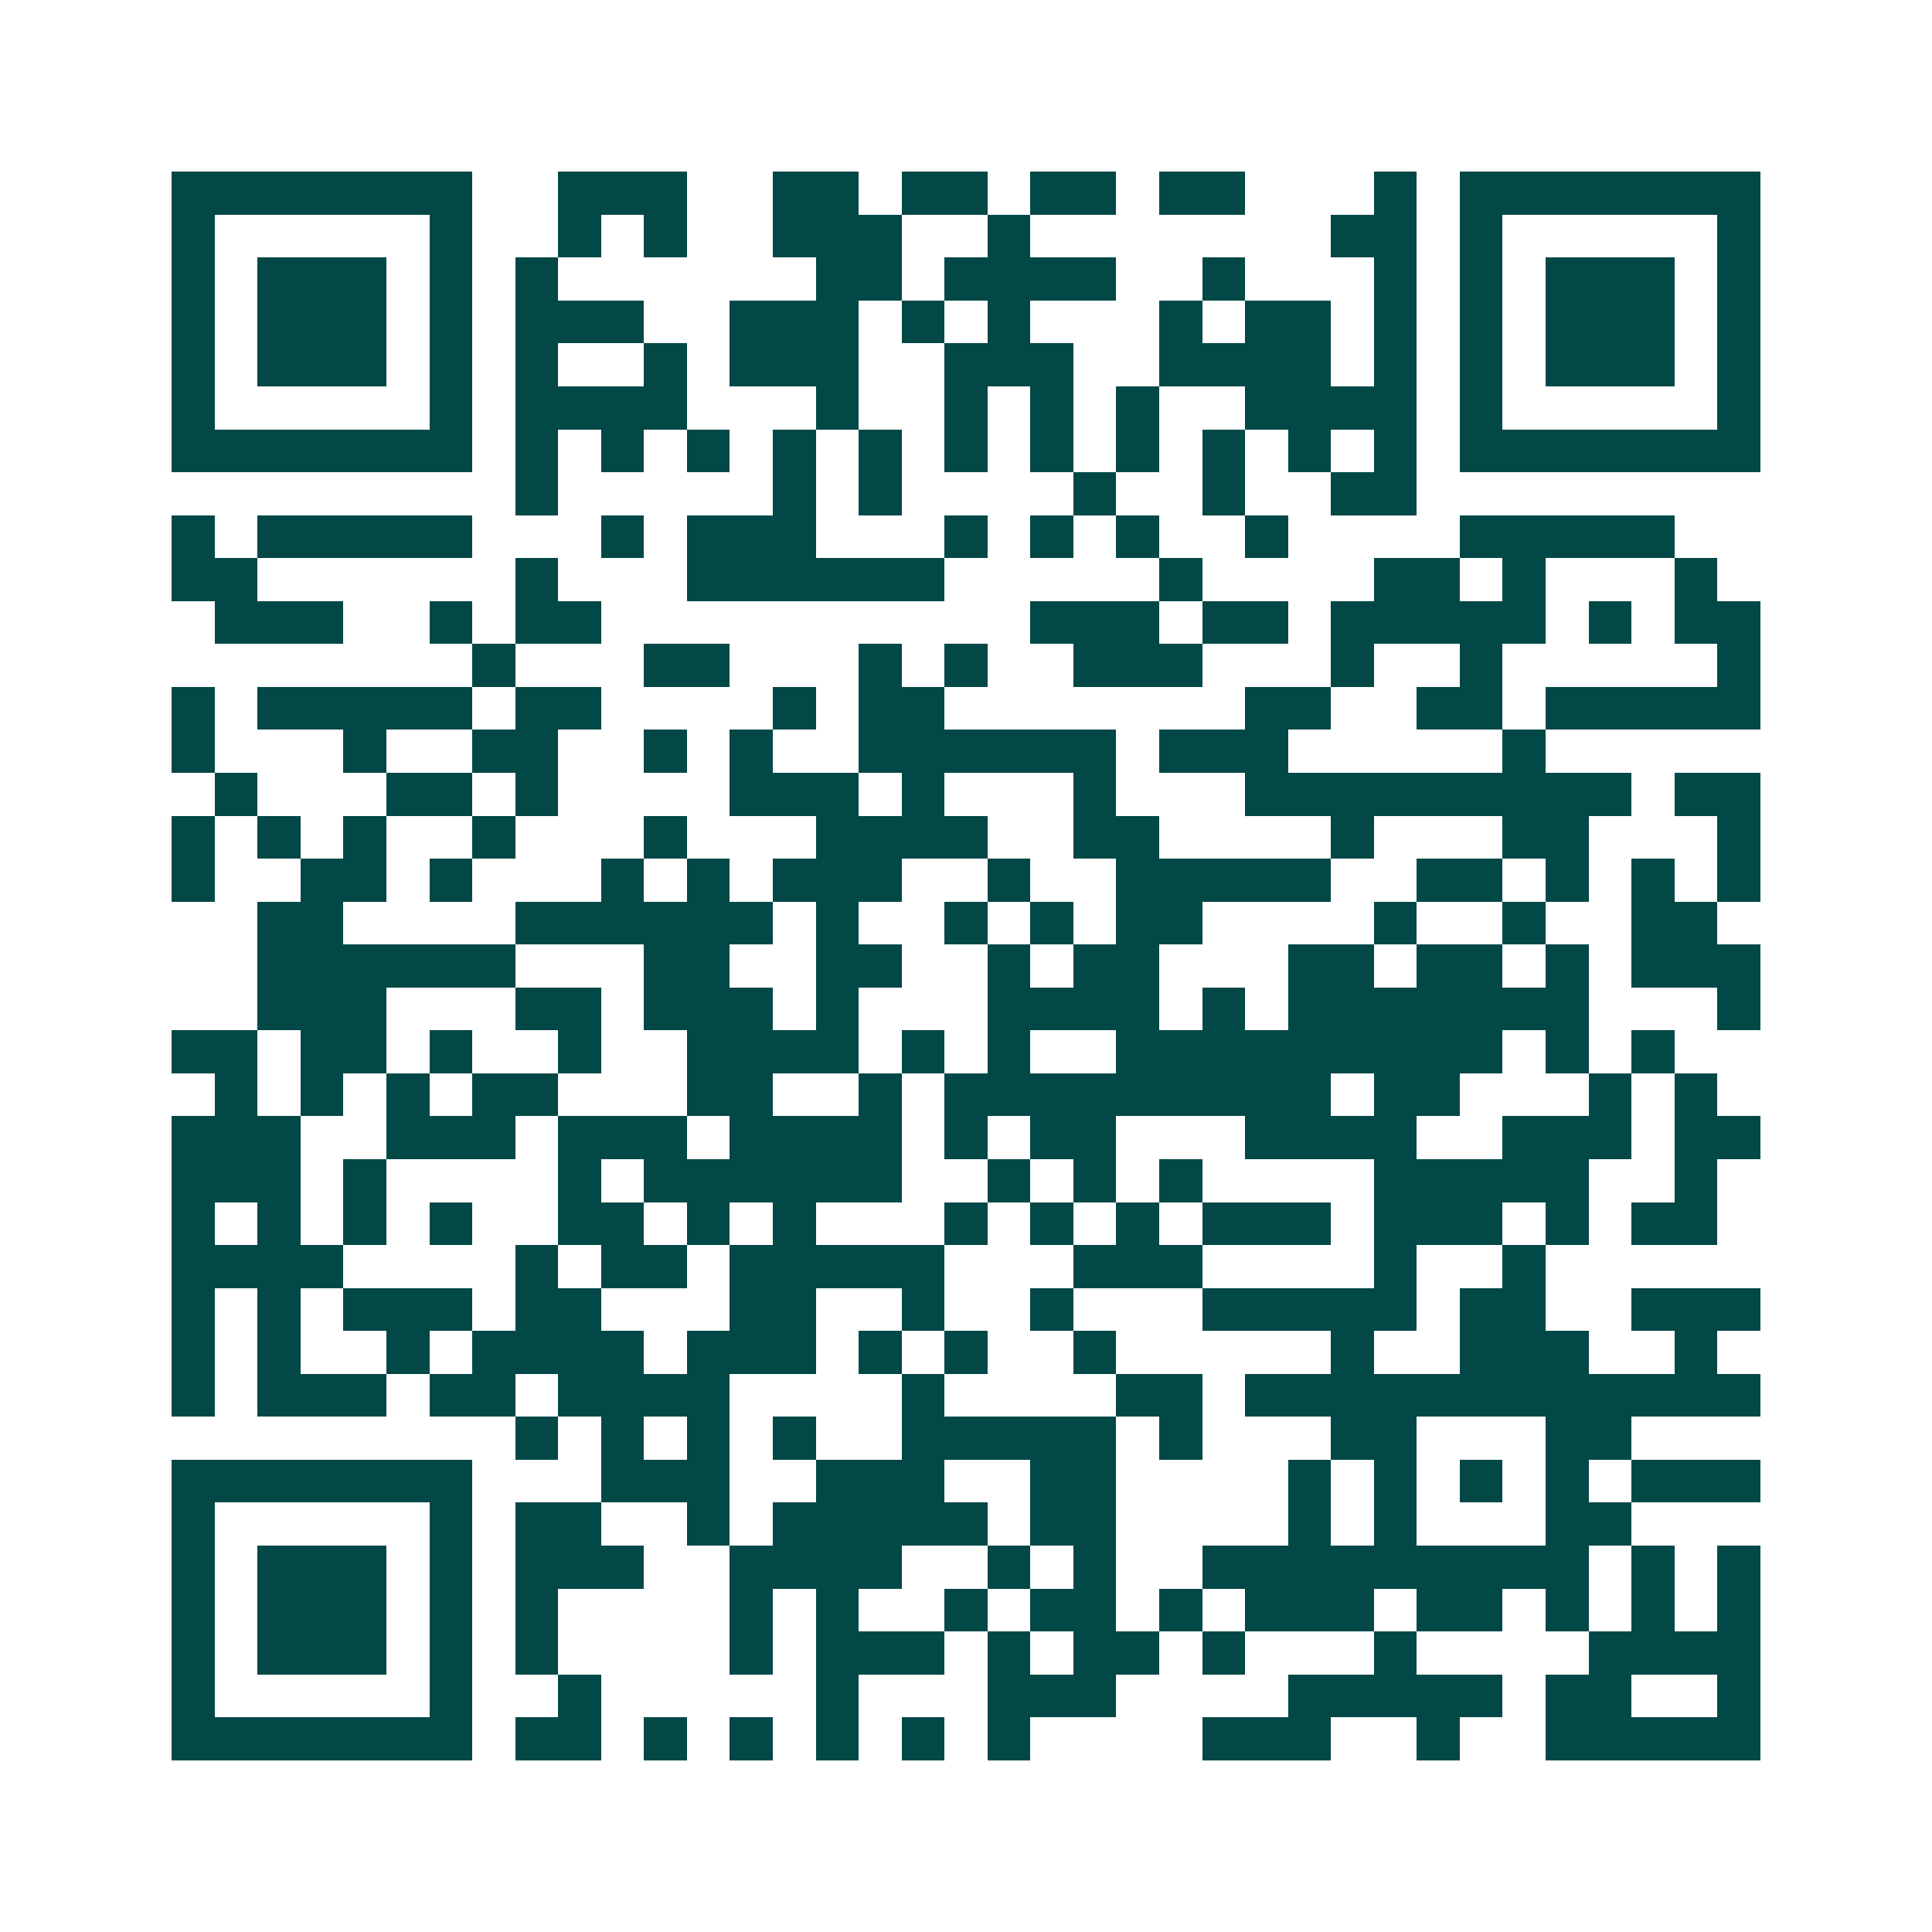 <svg xmlns="http://www.w3.org/2000/svg" width="200" height="200" viewBox="0 0 45 45" shape-rendering="crispEdges"><path fill="#ffffff" d="M0 0h45v45H0z"/><path stroke="#014847" d="M4 4.5h7m2 0h3m2 0h2m1 0h2m1 0h2m1 0h2m3 0h1m1 0h7M4 5.5h1m5 0h1m2 0h1m1 0h1m2 0h3m2 0h1m7 0h2m1 0h1m5 0h1M4 6.5h1m1 0h3m1 0h1m1 0h1m6 0h2m1 0h4m2 0h1m3 0h1m1 0h1m1 0h3m1 0h1M4 7.5h1m1 0h3m1 0h1m1 0h3m2 0h3m1 0h1m1 0h1m3 0h1m1 0h2m1 0h1m1 0h1m1 0h3m1 0h1M4 8.5h1m1 0h3m1 0h1m1 0h1m2 0h1m1 0h3m2 0h3m2 0h4m1 0h1m1 0h1m1 0h3m1 0h1M4 9.5h1m5 0h1m1 0h4m3 0h1m2 0h1m1 0h1m1 0h1m2 0h4m1 0h1m5 0h1M4 10.5h7m1 0h1m1 0h1m1 0h1m1 0h1m1 0h1m1 0h1m1 0h1m1 0h1m1 0h1m1 0h1m1 0h1m1 0h7M12 11.5h1m5 0h1m1 0h1m4 0h1m2 0h1m2 0h2M4 12.5h1m1 0h5m3 0h1m1 0h3m3 0h1m1 0h1m1 0h1m2 0h1m4 0h5M4 13.5h2m6 0h1m3 0h6m5 0h1m4 0h2m1 0h1m3 0h1M5 14.5h3m2 0h1m1 0h2m10 0h3m1 0h2m1 0h5m1 0h1m1 0h2M11 15.5h1m3 0h2m3 0h1m1 0h1m2 0h3m3 0h1m2 0h1m5 0h1M4 16.5h1m1 0h5m1 0h2m4 0h1m1 0h2m7 0h2m2 0h2m1 0h5M4 17.5h1m3 0h1m2 0h2m2 0h1m1 0h1m2 0h6m1 0h3m5 0h1M5 18.5h1m3 0h2m1 0h1m4 0h3m1 0h1m3 0h1m3 0h9m1 0h2M4 19.5h1m1 0h1m1 0h1m2 0h1m3 0h1m3 0h4m2 0h2m4 0h1m3 0h2m3 0h1M4 20.5h1m2 0h2m1 0h1m3 0h1m1 0h1m1 0h3m2 0h1m2 0h5m2 0h2m1 0h1m1 0h1m1 0h1M6 21.5h2m4 0h6m1 0h1m2 0h1m1 0h1m1 0h2m4 0h1m2 0h1m2 0h2M6 22.5h6m3 0h2m2 0h2m2 0h1m1 0h2m3 0h2m1 0h2m1 0h1m1 0h3M6 23.5h3m3 0h2m1 0h3m1 0h1m3 0h4m1 0h1m1 0h7m3 0h1M4 24.5h2m1 0h2m1 0h1m2 0h1m2 0h4m1 0h1m1 0h1m2 0h9m1 0h1m1 0h1M5 25.5h1m1 0h1m1 0h1m1 0h2m3 0h2m2 0h1m1 0h9m1 0h2m3 0h1m1 0h1M4 26.5h3m2 0h3m1 0h3m1 0h4m1 0h1m1 0h2m3 0h4m2 0h3m1 0h2M4 27.5h3m1 0h1m4 0h1m1 0h6m2 0h1m1 0h1m1 0h1m4 0h5m2 0h1M4 28.5h1m1 0h1m1 0h1m1 0h1m2 0h2m1 0h1m1 0h1m3 0h1m1 0h1m1 0h1m1 0h3m1 0h3m1 0h1m1 0h2M4 29.5h4m4 0h1m1 0h2m1 0h5m3 0h3m4 0h1m2 0h1M4 30.5h1m1 0h1m1 0h3m1 0h2m3 0h2m2 0h1m2 0h1m3 0h5m1 0h2m2 0h3M4 31.5h1m1 0h1m2 0h1m1 0h4m1 0h3m1 0h1m1 0h1m2 0h1m5 0h1m2 0h3m2 0h1M4 32.5h1m1 0h3m1 0h2m1 0h4m4 0h1m4 0h2m1 0h12M12 33.5h1m1 0h1m1 0h1m1 0h1m2 0h5m1 0h1m3 0h2m3 0h2M4 34.5h7m3 0h3m2 0h3m2 0h2m4 0h1m1 0h1m1 0h1m1 0h1m1 0h3M4 35.5h1m5 0h1m1 0h2m2 0h1m1 0h5m1 0h2m4 0h1m1 0h1m3 0h2M4 36.5h1m1 0h3m1 0h1m1 0h3m2 0h4m2 0h1m1 0h1m2 0h9m1 0h1m1 0h1M4 37.5h1m1 0h3m1 0h1m1 0h1m4 0h1m1 0h1m2 0h1m1 0h2m1 0h1m1 0h3m1 0h2m1 0h1m1 0h1m1 0h1M4 38.5h1m1 0h3m1 0h1m1 0h1m4 0h1m1 0h3m1 0h1m1 0h2m1 0h1m3 0h1m4 0h4M4 39.5h1m5 0h1m2 0h1m5 0h1m3 0h3m4 0h5m1 0h2m2 0h1M4 40.5h7m1 0h2m1 0h1m1 0h1m1 0h1m1 0h1m1 0h1m4 0h3m2 0h1m2 0h5"/></svg>
